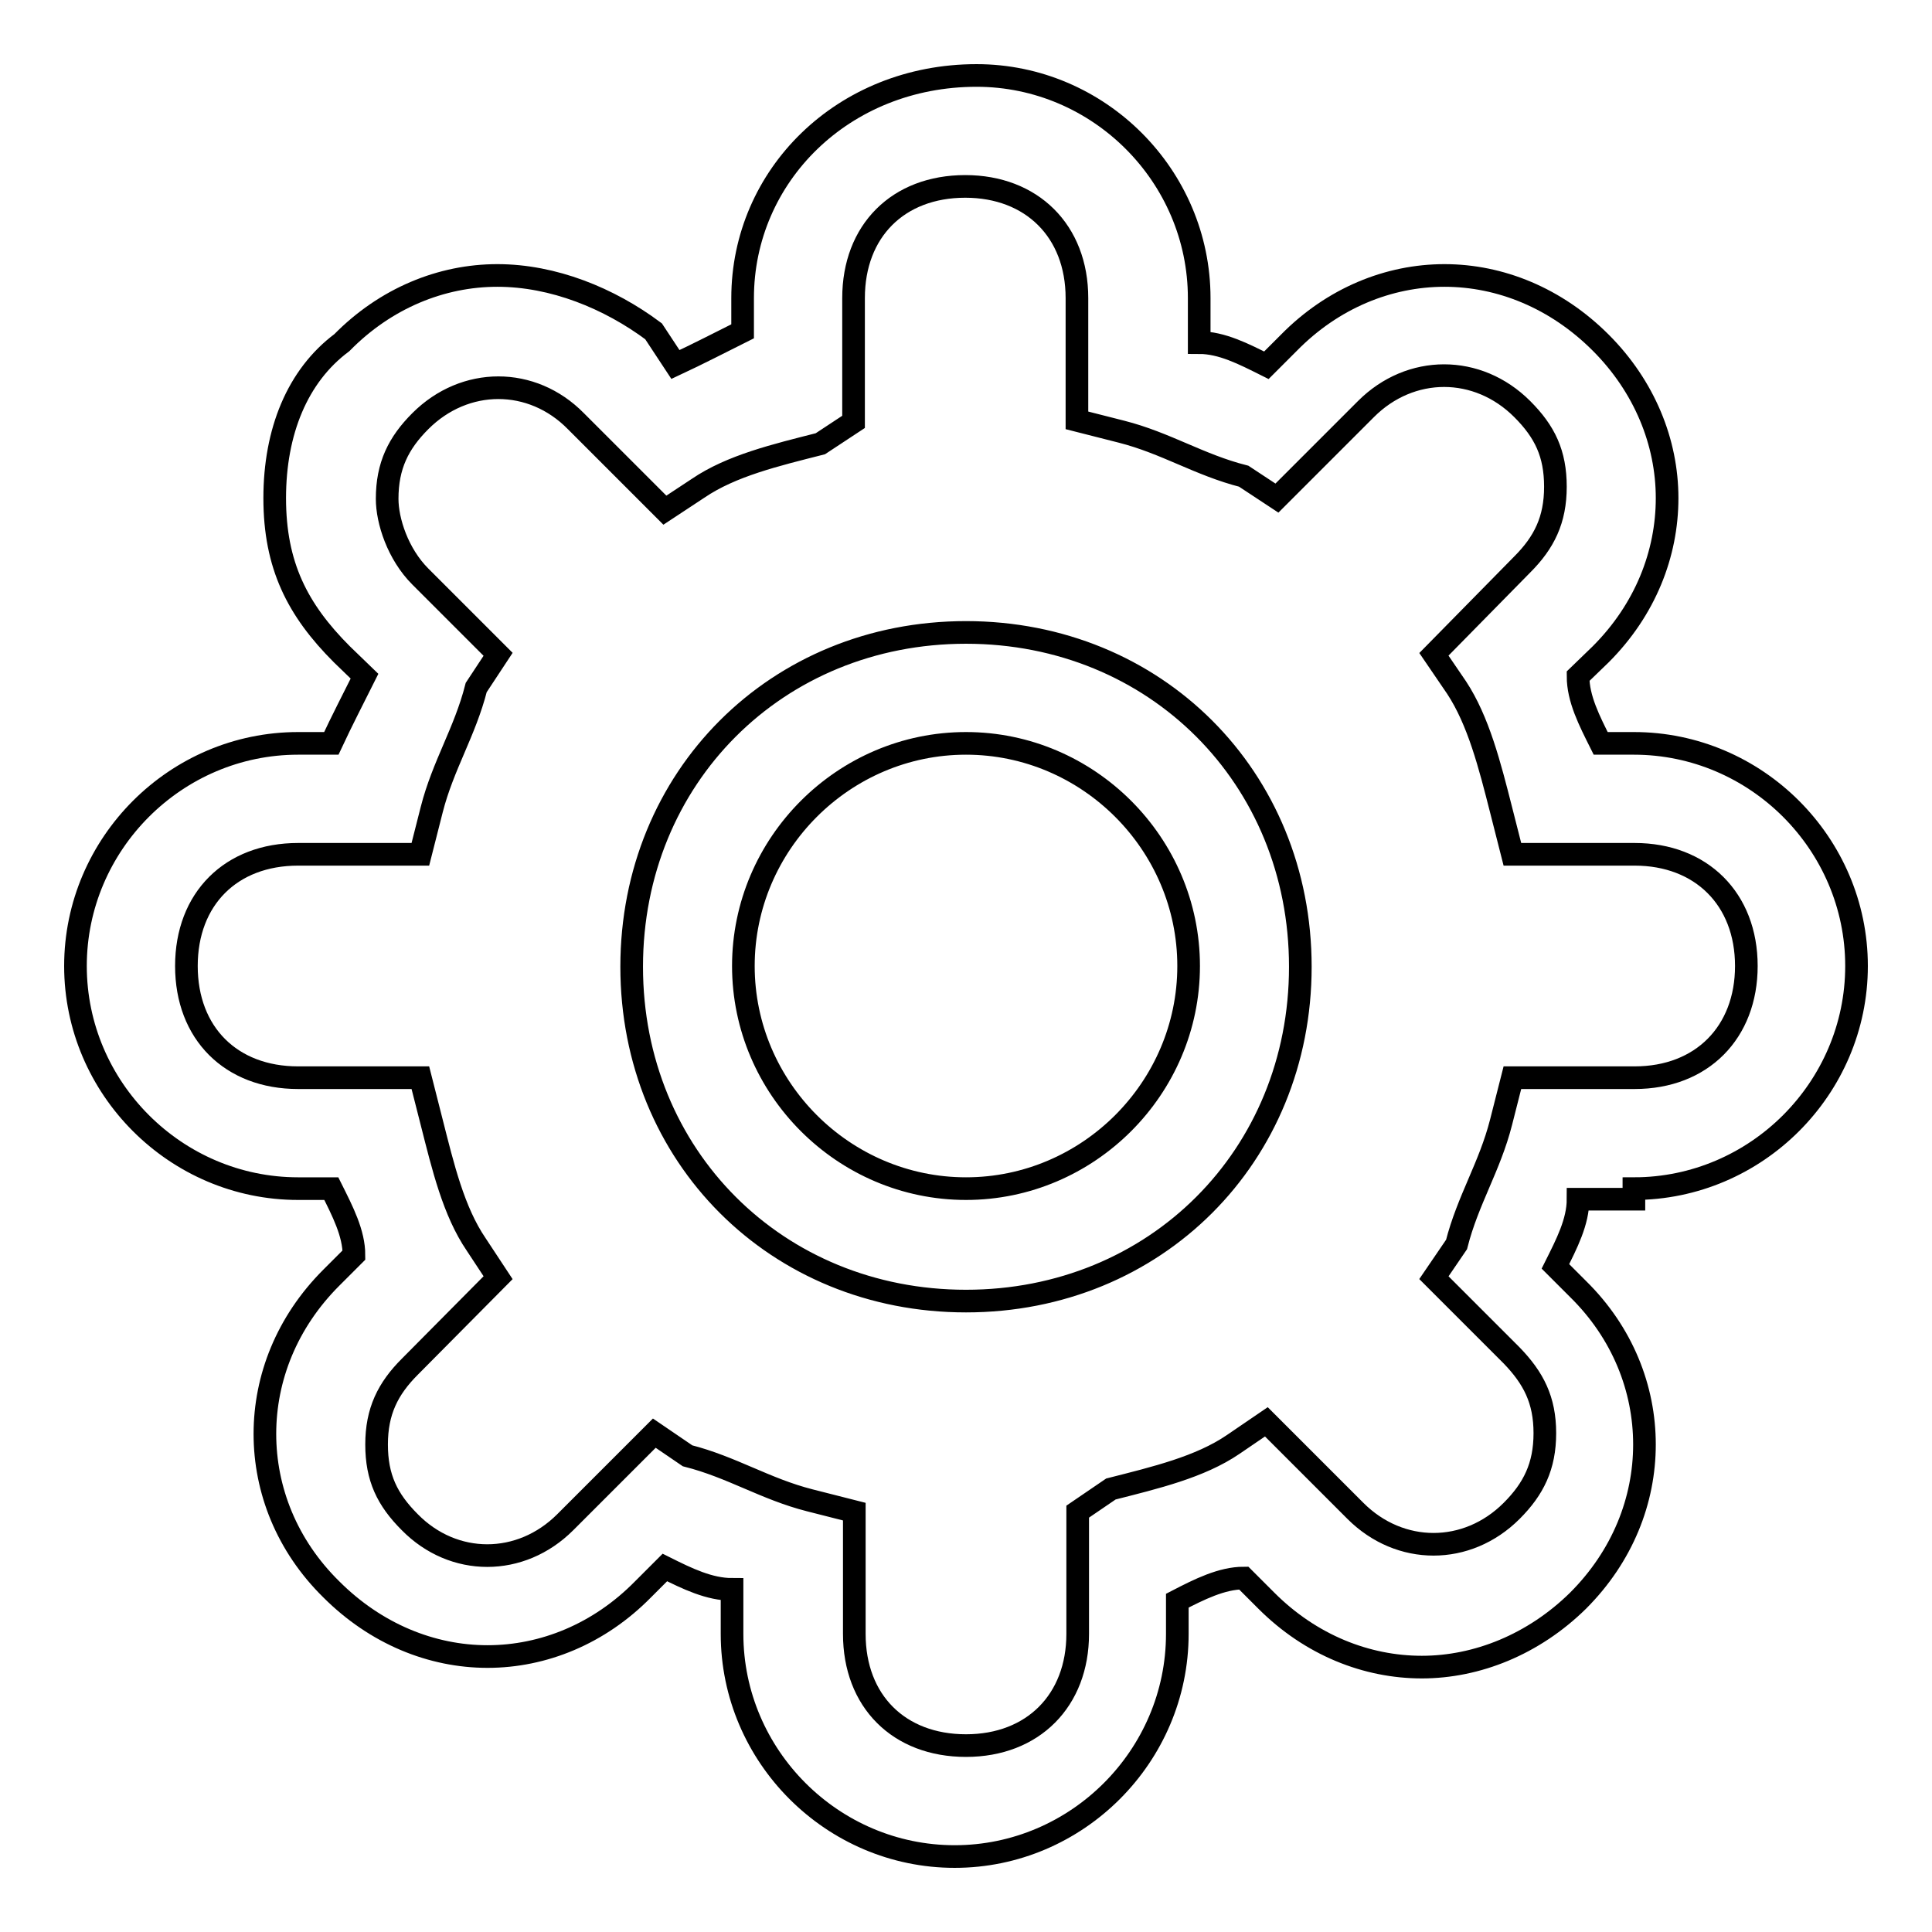 <?xml version="1.0" encoding="utf-8"?>
<!-- Svg Vector Icons : http://www.onlinewebfonts.com/icon -->
<!DOCTYPE svg PUBLIC "-//W3C//DTD SVG 1.1//EN" "http://www.w3.org/Graphics/SVG/1.1/DTD/svg11.dtd">
<svg version="1.1" xmlns="http://www.w3.org/2000/svg" xmlns:xlink="http://www.w3.org/1999/xlink" x="0px" y="0px" viewBox="0 0 256 256" enable-background="new 0 0 256 256" xml:space="preserve">
<g> <path stroke-width="3" fill-opacity="0" stroke="#000000"  d="M216.5,157.5c16.2,0,29.5-13.3,29.5-29.5c0-16.2-13.3-29.5-29.5-29.5h-4.4c-1.5-3-3-5.9-3-8.9l3-2.9 c5.9-5.9,8.8-13.3,8.8-20.7s-3-14.8-8.8-20.6c-5.9-5.9-13.3-8.9-20.7-8.9s-14.8,3-20.6,8.9l-3,3c-3-1.5-5.9-3-8.9-3v-5.9 c0-16.2-13.3-29.5-29.5-29.5c-17.7,0-31,13.3-31,29.5v4.4c-3,1.5-5.9,3-8.9,4.4l-2.9-4.4c-5.9-4.4-13.3-7.4-20.7-7.4 s-14.8,3-20.6,8.9c-5.9,4.4-8.9,11.8-8.9,20.6c0,8.9,3,14.8,8.9,20.7l3,2.9c-1.5,3-3,5.9-4.4,8.9h-4.4C23.3,98.5,10,111.8,10,128 c0,16.2,13.3,29.5,29.5,29.5h4.4c1.5,3,3,5.9,3,8.8l-3,3c-5.9,5.9-8.8,13.3-8.8,20.7s2.9,14.8,8.8,20.6c5.9,5.9,13.3,8.9,20.7,8.9 s14.8-3,20.6-8.9l2.9-2.9c3,1.5,5.9,2.9,8.9,2.9v5.9c0,16.2,13.3,29.5,29.5,29.5s29.5-13.3,29.5-29.5v-4.4c2.9-1.5,5.9-3,8.8-3l3,3 c5.9,5.9,13.3,8.8,20.6,8.8s14.8-3,20.7-8.8c5.9-5.9,8.8-13.3,8.8-20.7s-2.9-14.8-8.8-20.6l-3-3c1.5-3,3-5.9,3-8.9h7.4V157.5z  M200.3,179.6c2.9,3,4.4,5.9,4.4,10.3s-1.5,7.4-4.4,10.3c-5.9,5.9-14.8,5.9-20.7,0l-11.8-11.8l-4.4,3c-4.4,3-10.3,4.4-16.2,5.9 l-4.4,3v16.2c0,8.8-5.9,14.8-14.8,14.8c-8.9,0-14.8-5.9-14.8-14.8v-16.2l-5.9-1.5c-5.9-1.5-10.3-4.4-16.2-5.9l-4.4-3l-11.8,11.8 c-5.9,5.9-14.8,5.9-20.6,0c-3-3-4.4-5.9-4.4-10.3s1.5-7.4,4.4-10.3L66,169.3l-2.9-4.4c-3-4.4-4.4-10.3-5.9-16.2l-1.5-5.9H39.5 c-8.9,0-14.8-5.9-14.8-14.8c0-8.9,5.9-14.8,14.8-14.8h16.2l1.5-5.9c1.5-5.9,4.4-10.3,5.9-16.2l2.9-4.4L55.7,76.4 c-3-3-4.4-7.4-4.4-10.3c0-4.4,1.5-7.4,4.4-10.3c5.9-5.9,14.8-5.9,20.6,0l11.8,11.8l4.4-2.9c4.4-3,10.3-4.4,16.2-5.9l4.4-2.9V39.5 c0-8.9,5.9-14.8,14.8-14.8c8.8,0,14.8,5.9,14.8,14.8v16.2l5.9,1.5c5.9,1.5,10.3,4.4,16.2,5.9l4.4,2.9l11.8-11.8 c5.9-5.9,14.8-5.9,20.7,0c3,3,4.4,5.9,4.4,10.3c0,4.4-1.5,7.4-4.4,10.3L190,86.7l3,4.4c2.9,4.4,4.4,10.3,5.9,16.2l1.5,5.9h16.2 c8.8,0,14.8,5.9,14.8,14.8c0,8.8-5.9,14.8-14.8,14.8h-16.2l-1.5,5.9c-1.5,5.9-4.4,10.3-5.9,16.2l-3,4.4L200.3,179.6z M128,83.8 c-25.1,0-44.3,19.2-44.3,44.3s19.2,44.3,44.3,44.3s44.3-19.2,44.3-44.3S153.1,83.8,128,83.8z M128,157.5 c-16.2,0-29.5-13.3-29.5-29.5c0-16.2,13.3-29.5,29.5-29.5c16.2,0,29.5,13.3,29.5,29.5C157.5,144.2,144.2,157.5,128,157.5z"/></g>
</svg>